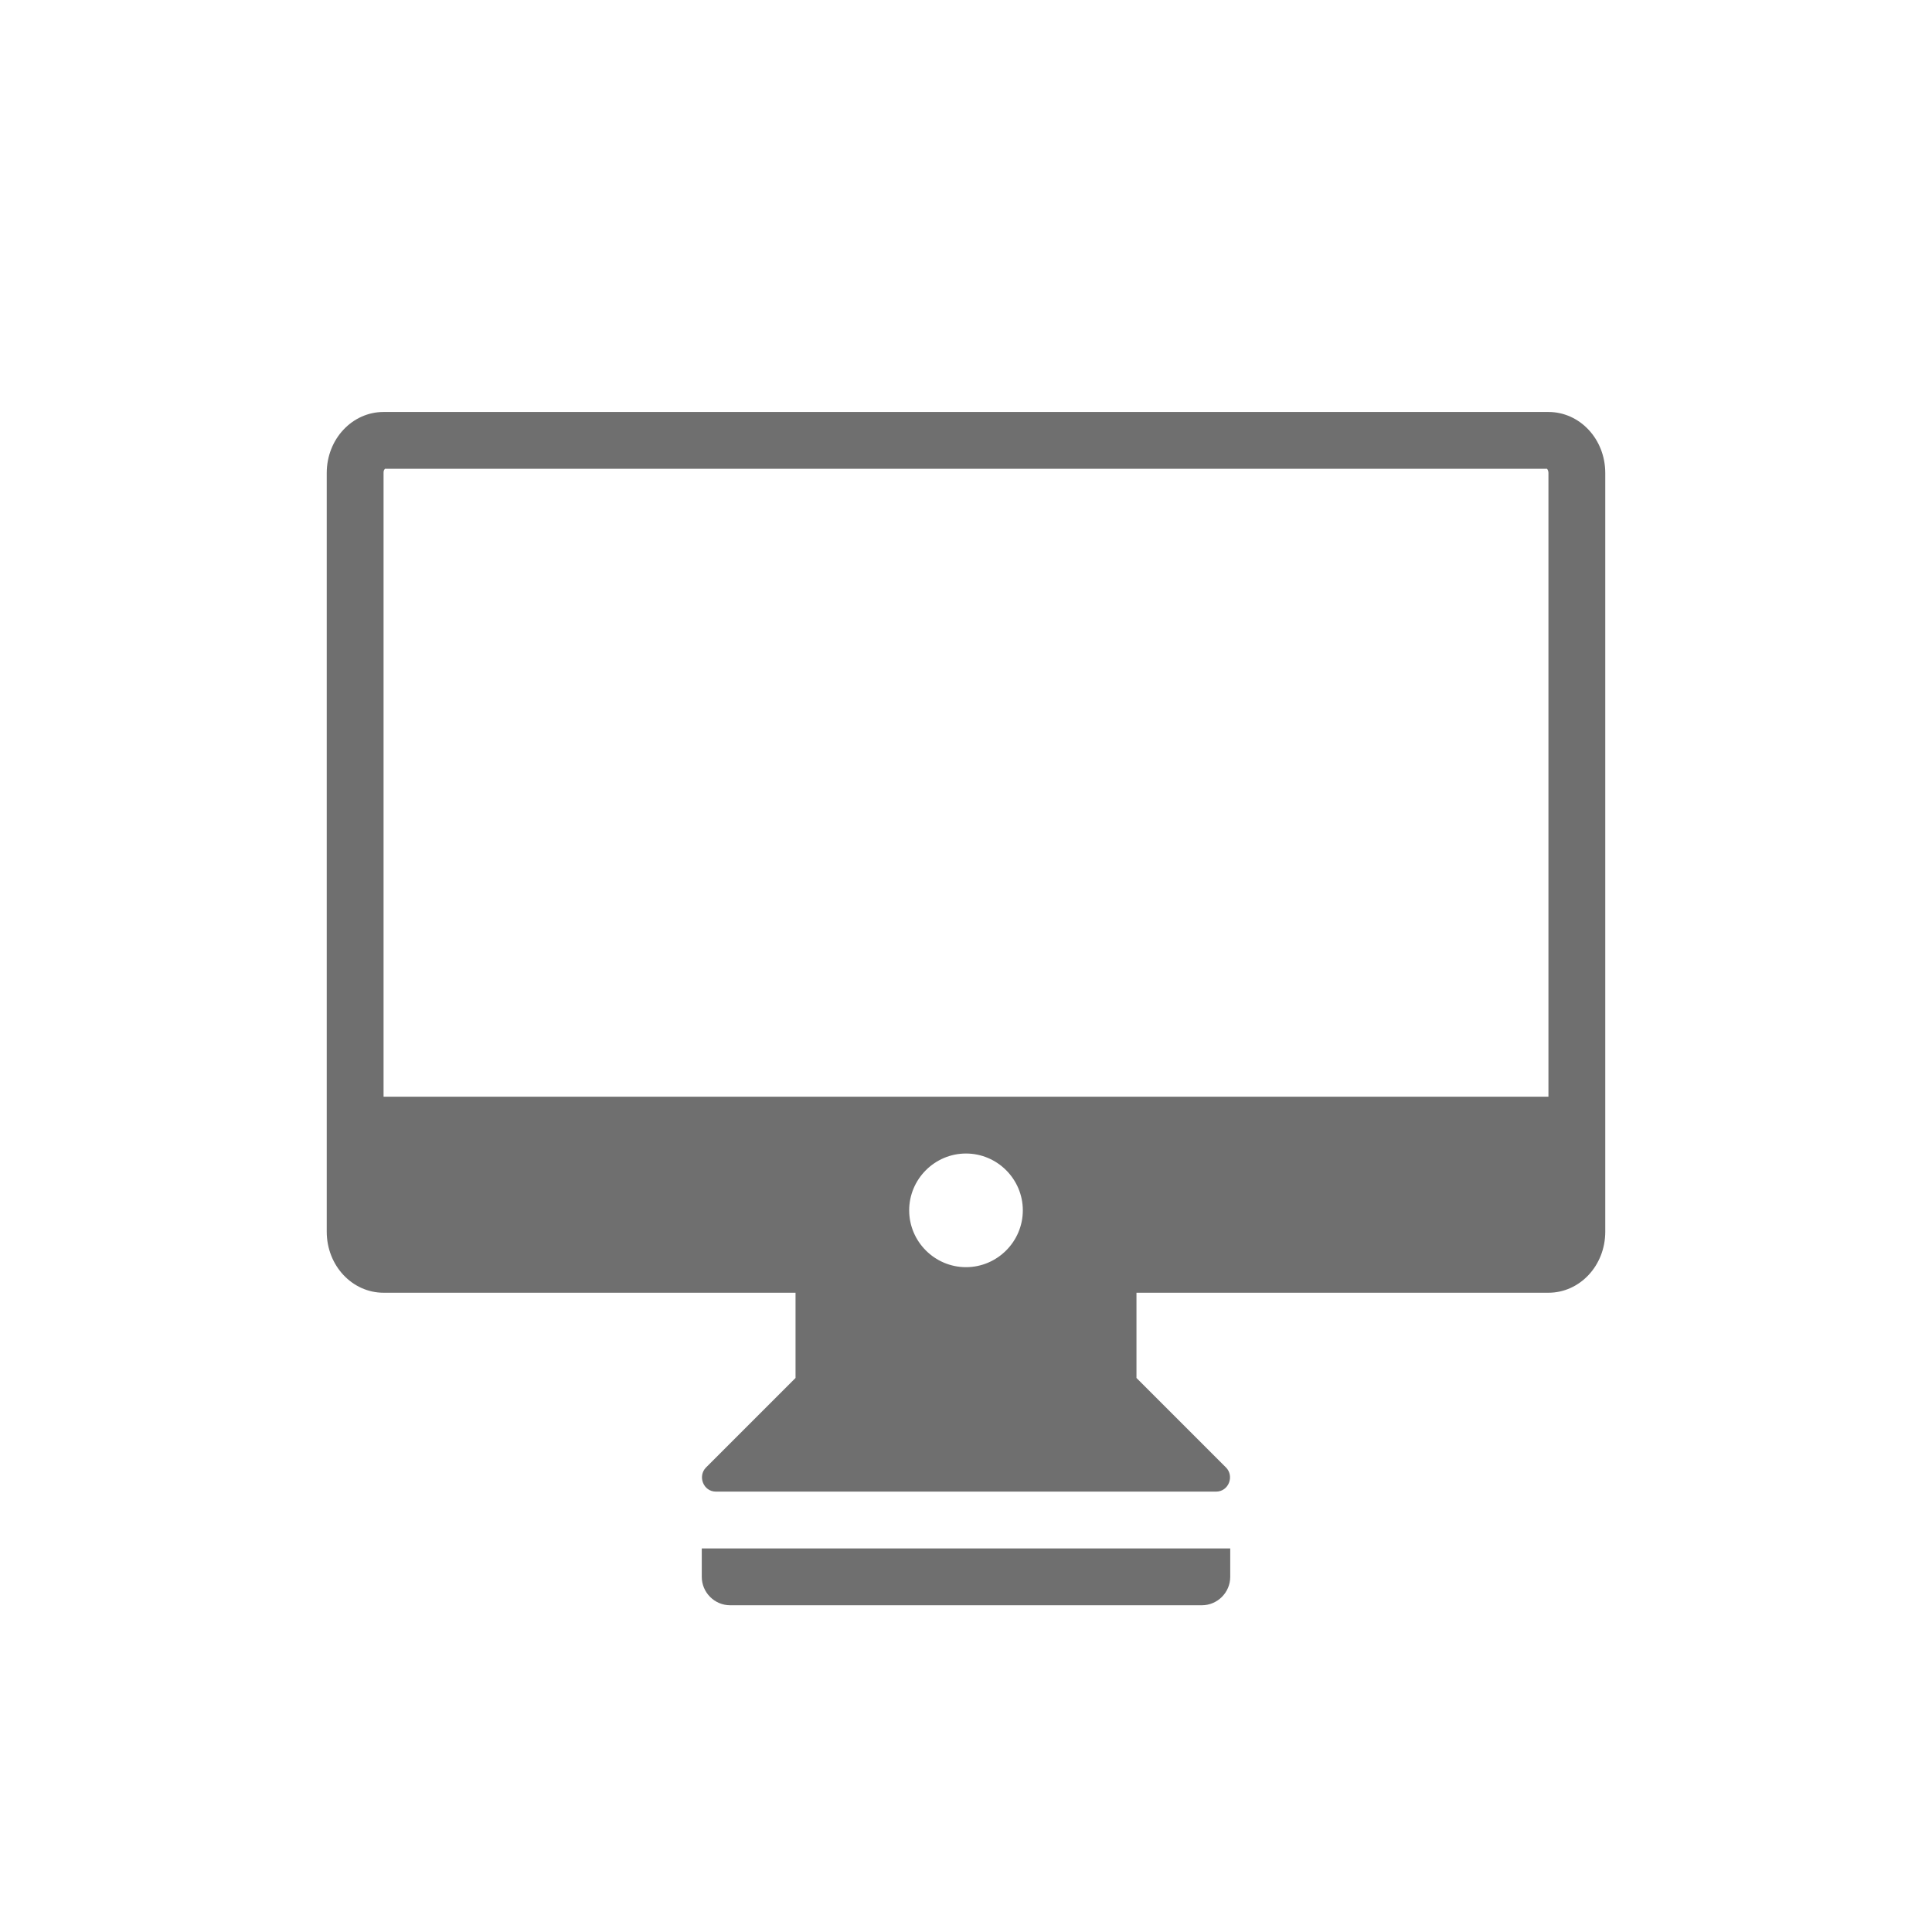 <?xml version="1.0" encoding="utf-8"?>
<!-- Generator: Adobe Illustrator 21.0.1, SVG Export Plug-In . SVG Version: 6.00 Build 0)  -->
<!DOCTYPE svg PUBLIC "-//W3C//DTD SVG 1.1//EN" "http://www.w3.org/Graphics/SVG/1.1/DTD/svg11.dtd">
<svg version="1.1" id="svg-icon" xmlns="http://www.w3.org/2000/svg" xmlns:xlink="http://www.w3.org/1999/xlink" x="0px" y="0px"
	 width="102" height="102" viewBox="0 0 136 136" style="enable-background:new 0 0 136 136;" xml:space="preserve">
<style type="text/css">
.icon-shape{fill:#6F6F6F;}
</style>
<g id="svg-icon">
	<path class="icon-shape" d="M109,29H27c-2.2,0-4,1.9-4,4.3v53.4c0,2.4,1.8,4.3,4,4.3h29v6l-6.3,6.3c-0.6,0.6-0.2,1.7,0.7,1.7h35.2
			c0.9,0,1.3-1.1,0.7-1.7L80,97v-6h29c2.2,0,4-1.9,4-4.3V33.3C113,30.9,111.2,29,109,29z M64,85.2c0-2.2,1.8-4,4-4s4,1.8,4,4
			s-1.8,4-4,4S64,87.4,64,85.2z M109,77.2H27V33.3c0-0.1,0-0.2,0.1-0.3h81.8c0,0,0.1,0.1,0.1,0.3V77.2z"/>
	<path class="icon-shape" d="M49.4,111c0,1.1,0.9,2,2,2h33.2c1.1,0,2-0.9,2-2v-2H49.4V111z"/>
</g>
</svg>

